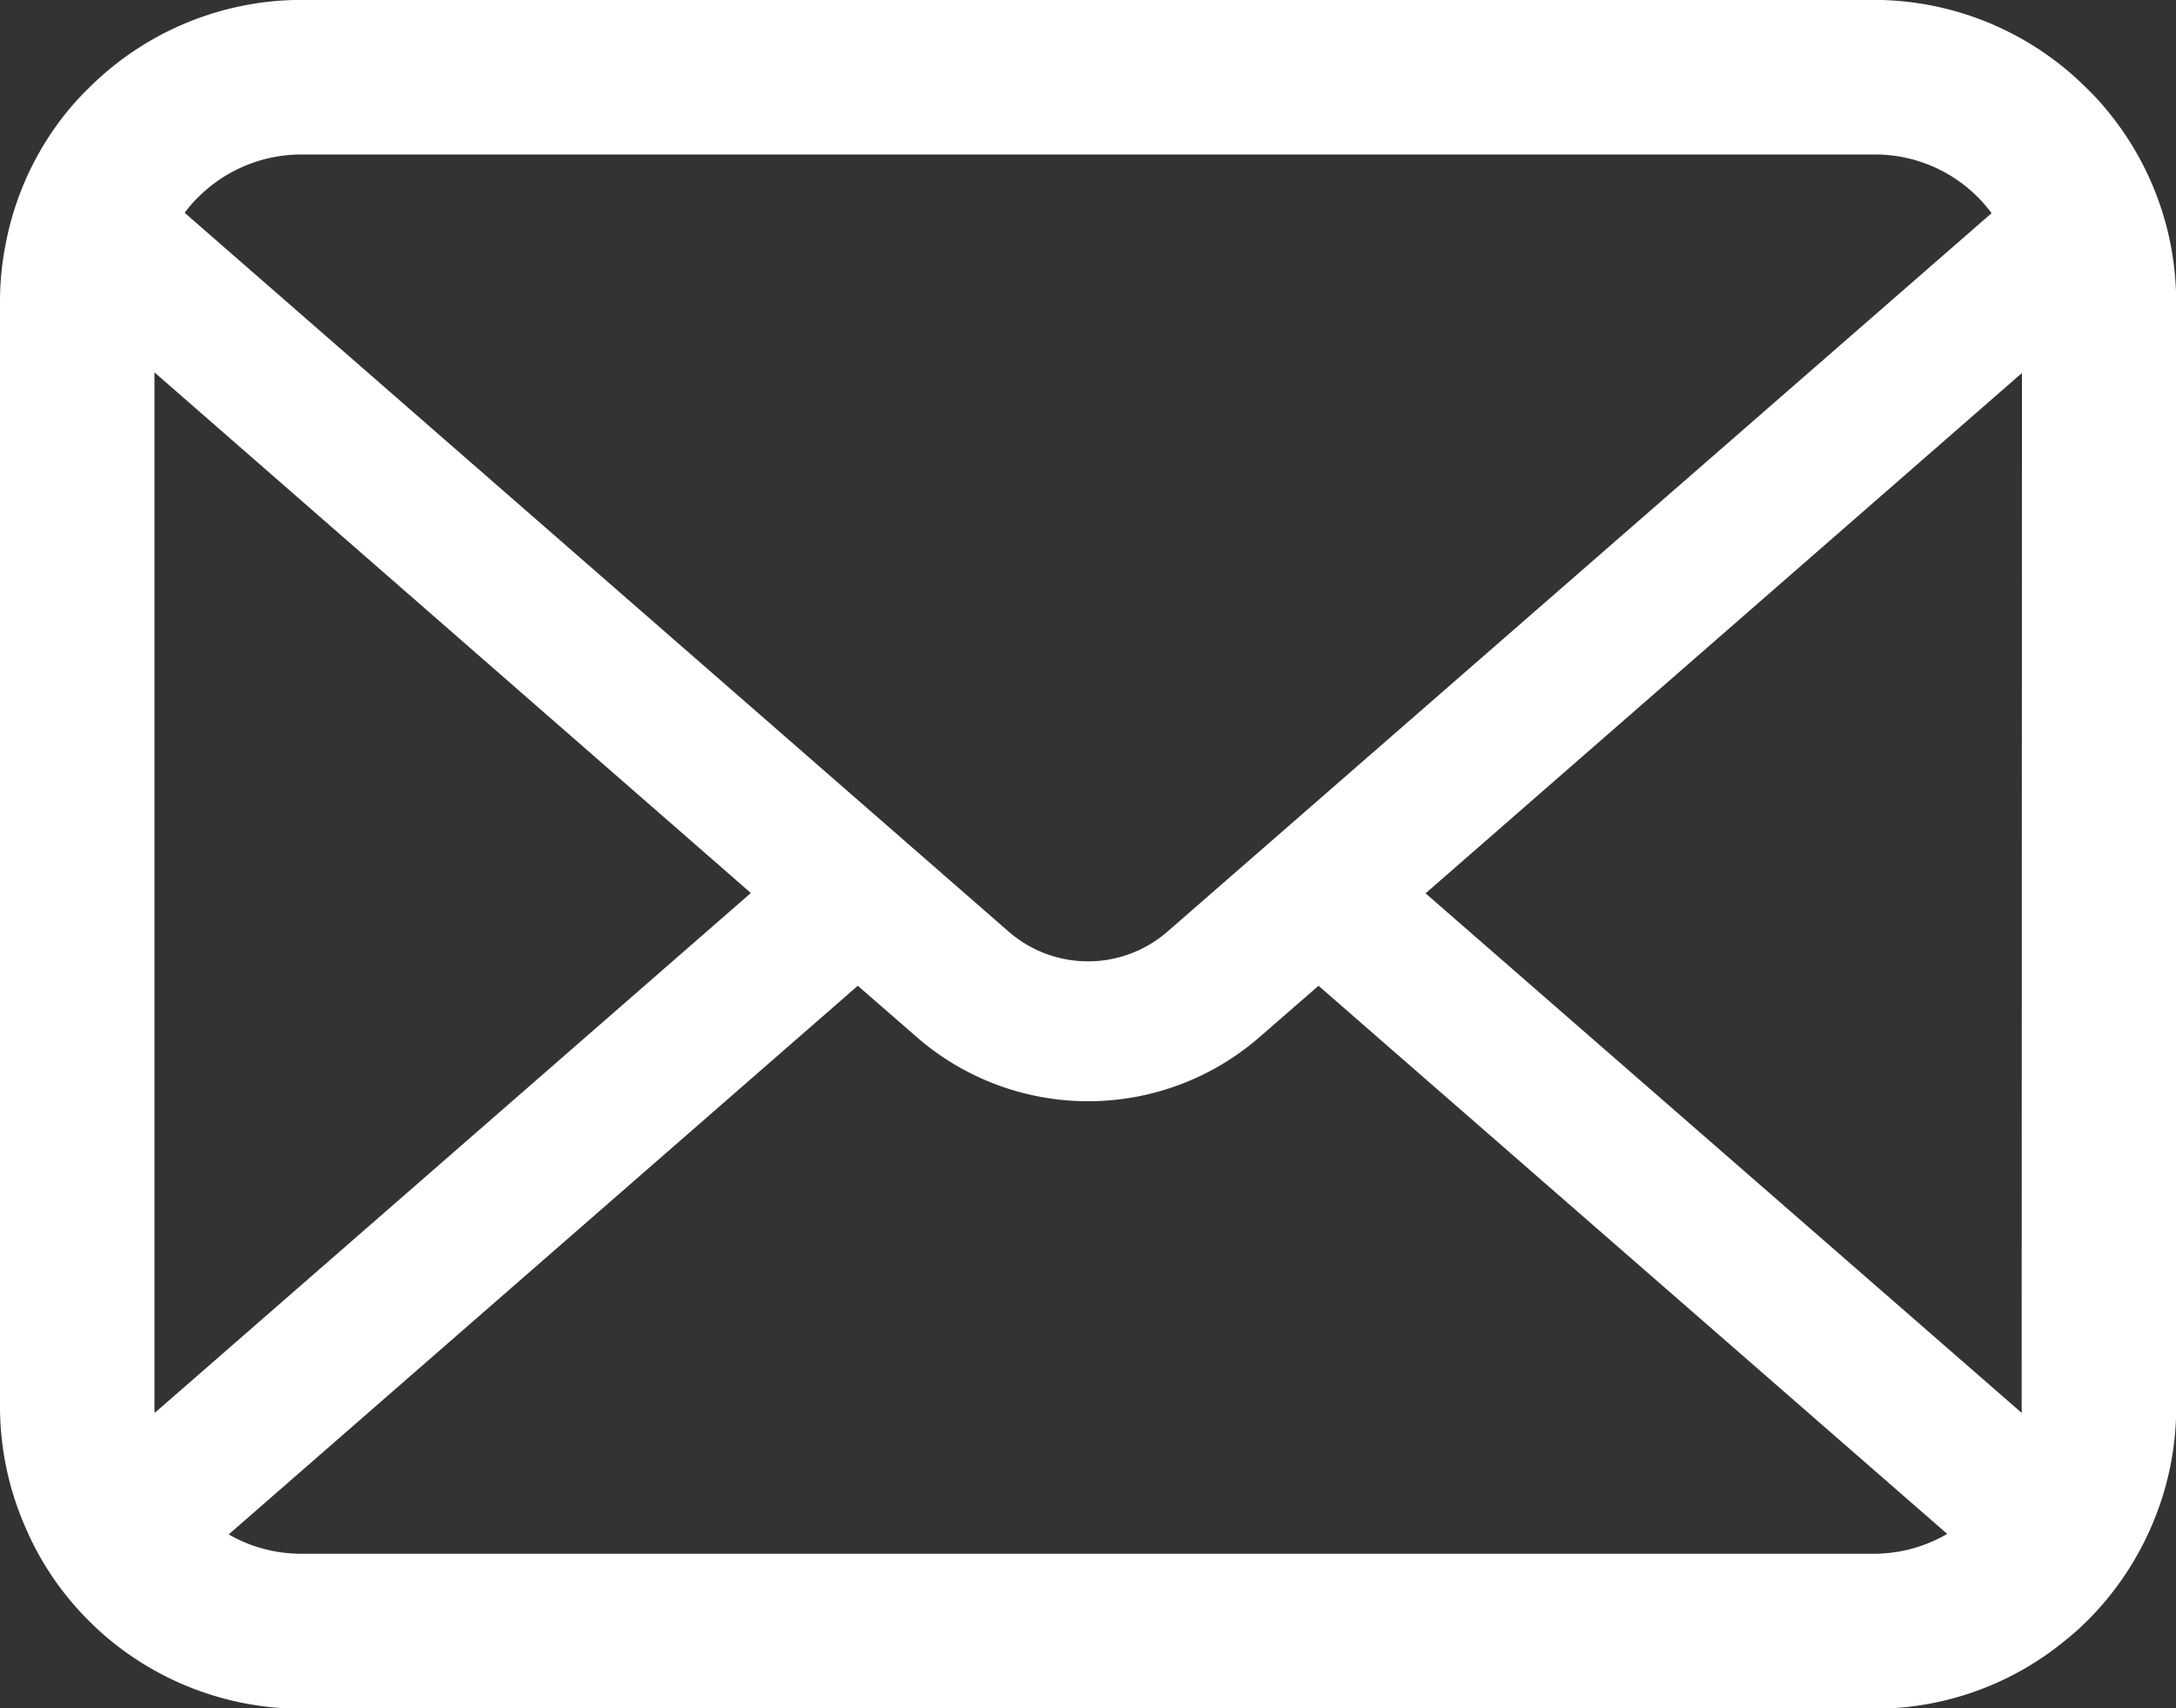 <svg xmlns="http://www.w3.org/2000/svg" width="20.837" height="16.355" viewBox="0 0 20.837 16.355"><rect x="0" y="0" width="20.837" height="16.355" fill="#333333" stroke="none"/><defs><style>.a{fill:#fff;}</style></defs><g transform="translate(0 -55.062)"><path class="a" d="M20.783,57.39a2.882,2.882,0,0,0-.6-1.264,2.484,2.484,0,0,0-.2-.218,2.884,2.884,0,0,0-2.044-.847H2.89a2.888,2.888,0,0,0-2.043.847,2.538,2.538,0,0,0-.2.218A2.848,2.848,0,0,0,.056,57.39,2.8,2.8,0,0,0,0,57.953V68.527a2.874,2.874,0,0,0,.239,1.148,2.833,2.833,0,0,0,.607.9c.065.065.129.124.2.183a2.888,2.888,0,0,0,1.844.664H17.947a2.87,2.87,0,0,0,1.845-.667,2.5,2.5,0,0,0,.2-.18,2.892,2.892,0,0,0,.61-.9v0a2.86,2.86,0,0,0,.237-1.145V57.953A2.97,2.97,0,0,0,20.783,57.39ZM1.893,56.955a1.4,1.4,0,0,1,1-.414H17.947a1.389,1.389,0,0,1,1.124.562L11.18,63.981a1.158,1.158,0,0,1-1.522,0L1.769,57.1A1.067,1.067,0,0,1,1.893,56.955ZM1.479,68.527v-9.9L7.19,63.612,1.482,68.589A.422.422,0,0,1,1.479,68.527Zm16.468,1.411H2.89a1.392,1.392,0,0,1-.7-.185L8.214,64.5l.562.489a2.5,2.5,0,0,0,3.288,0l.562-.489,6.02,5.248A1.394,1.394,0,0,1,17.947,69.938Zm1.412-1.411a.44.44,0,0,1,0,.062l-5.708-4.974,5.711-4.982Z" transform="translate(0 0)"/></g></svg>